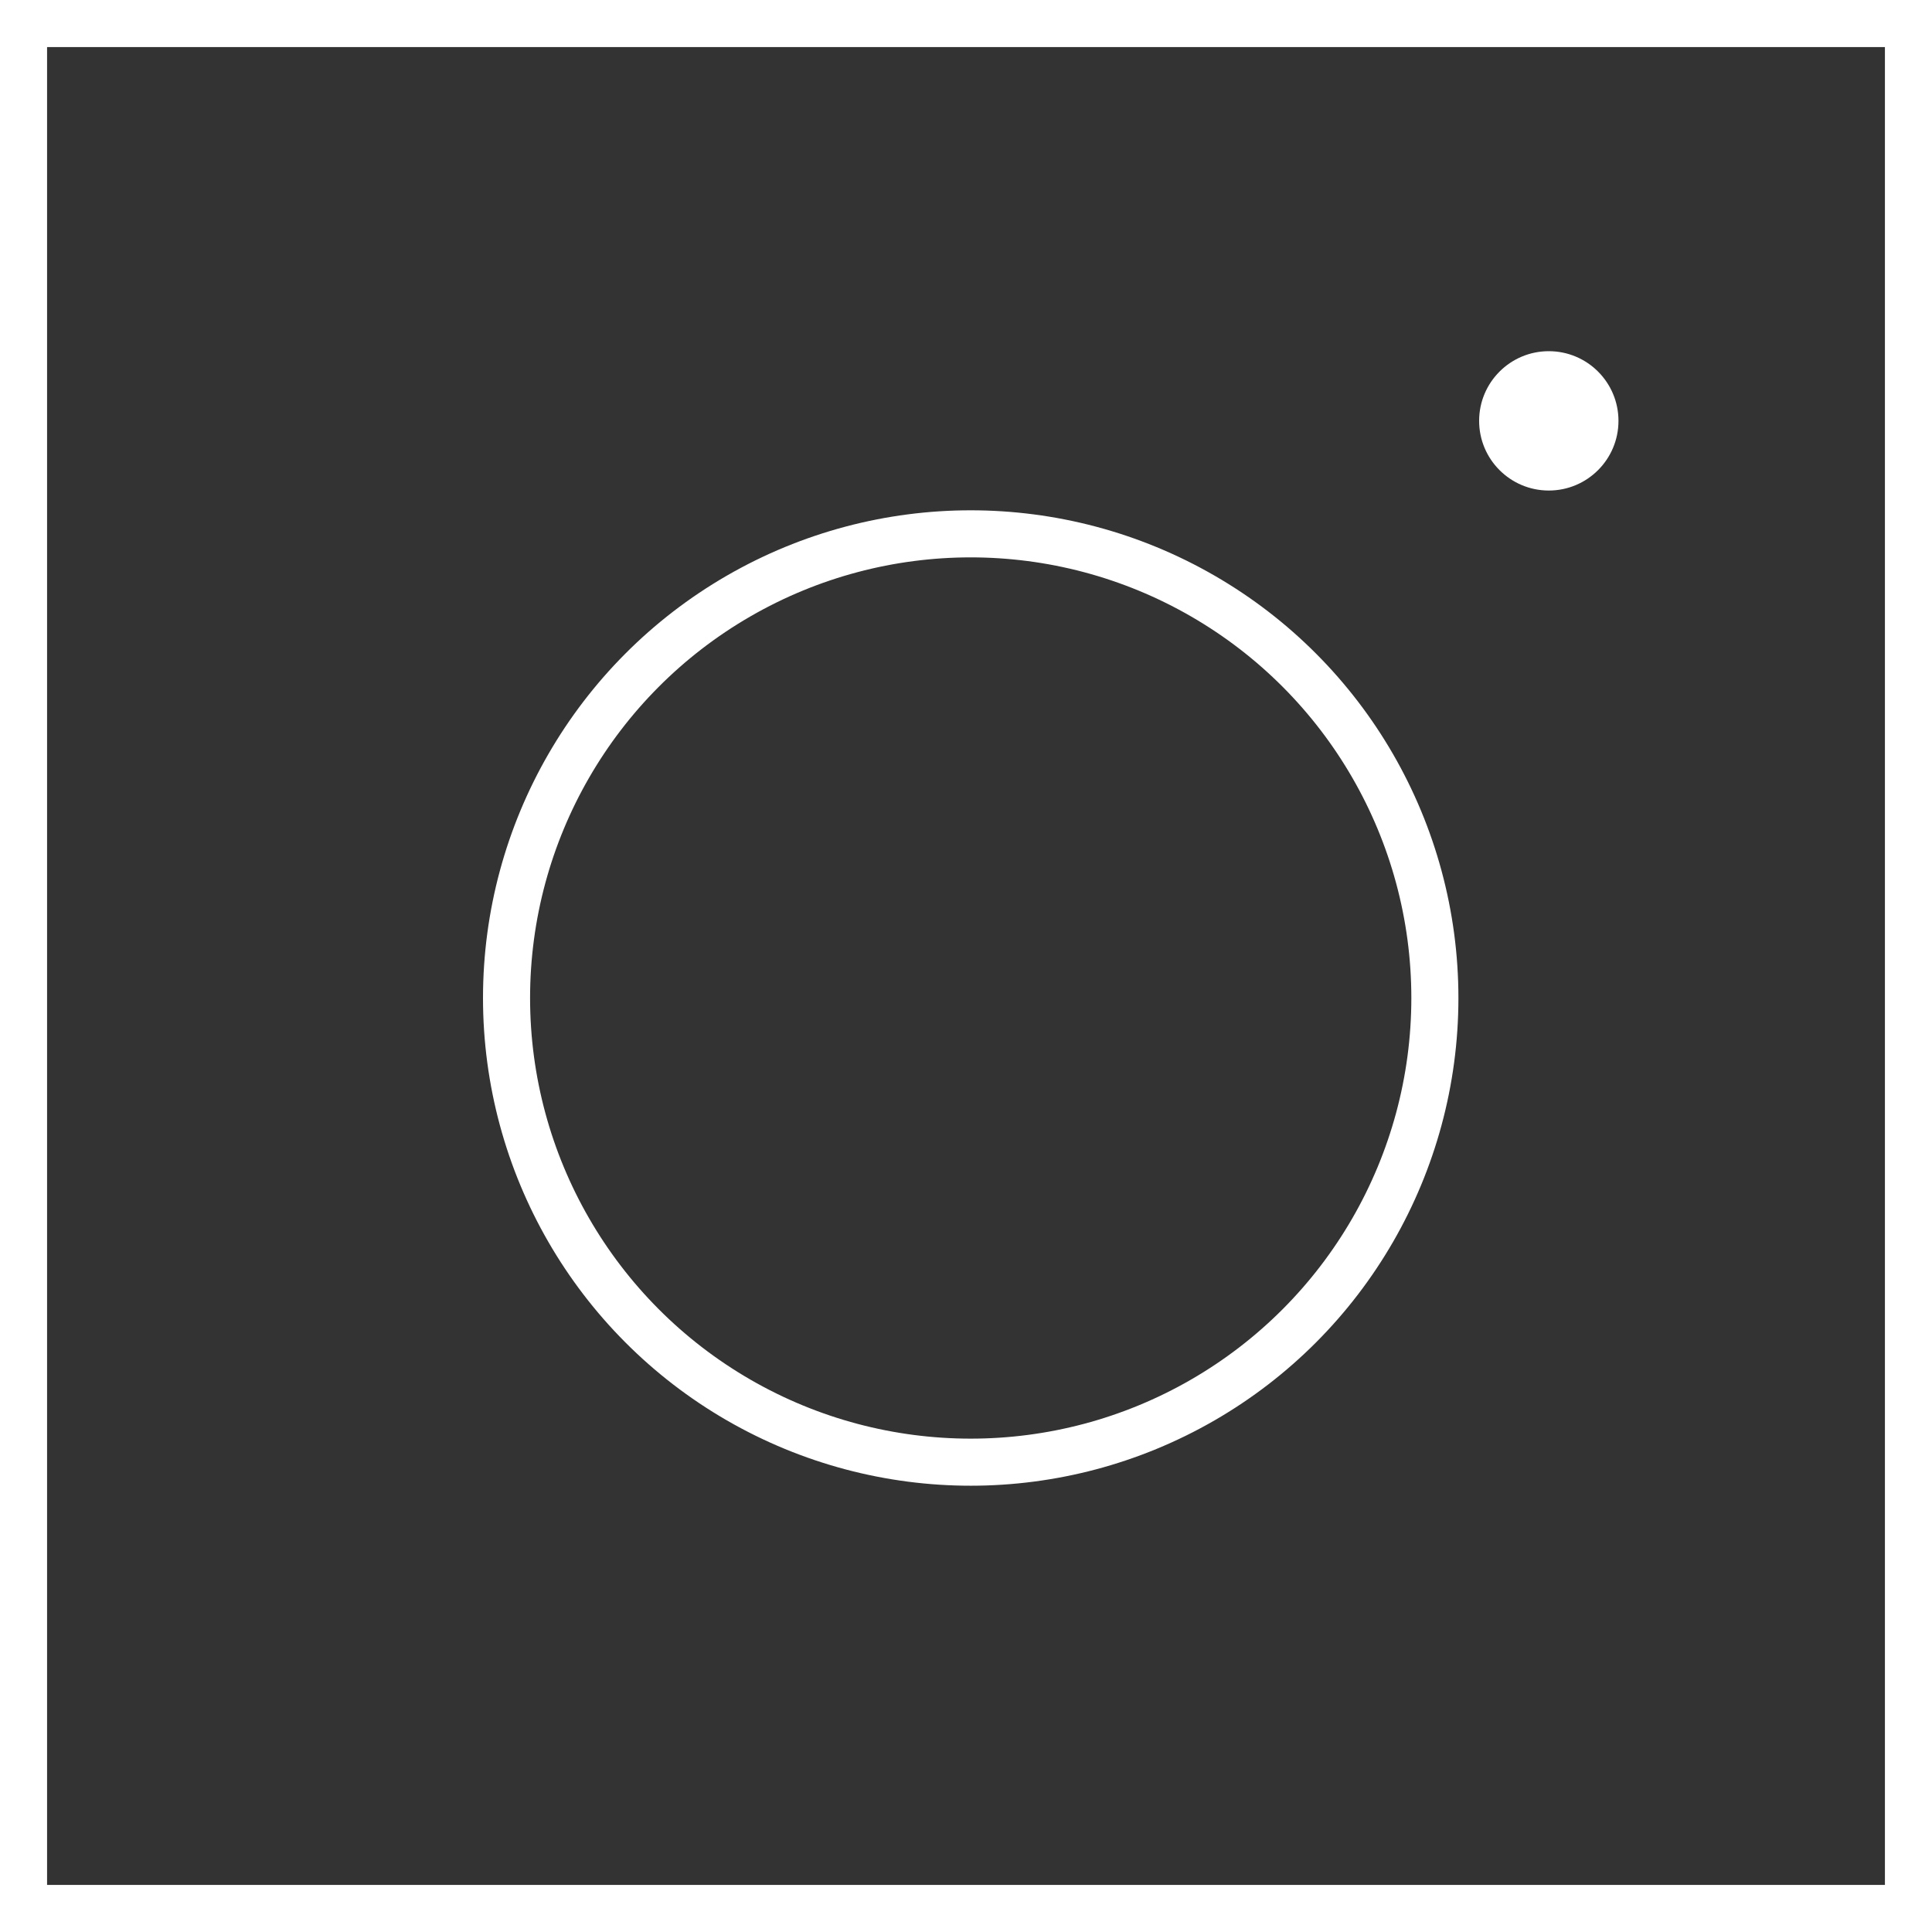 <svg xmlns="http://www.w3.org/2000/svg" viewBox="0 0 20.52 20.52"><rect x="0" y="0" width="20.52" height="20.52" fill="#333333" stroke="none"/><defs><style>.cls-1{fill:none;stroke:#fff;stroke-miterlimit:10;stroke-width:0.5px;}.cls-2{fill:#fff;}</style></defs><title>icon_insta</title><g id="レイヤー_2" data-name="レイヤー 2"><g id="fmt"><rect class="cls-1" x="0.25" y="0.25" width="20.02" height="20.02"/><circle class="cls-1" cx="10.31" cy="10.6" r="4.93"/><circle class="cls-2" cx="16.45" cy="4.47" r="0.74"/></g></g></svg>